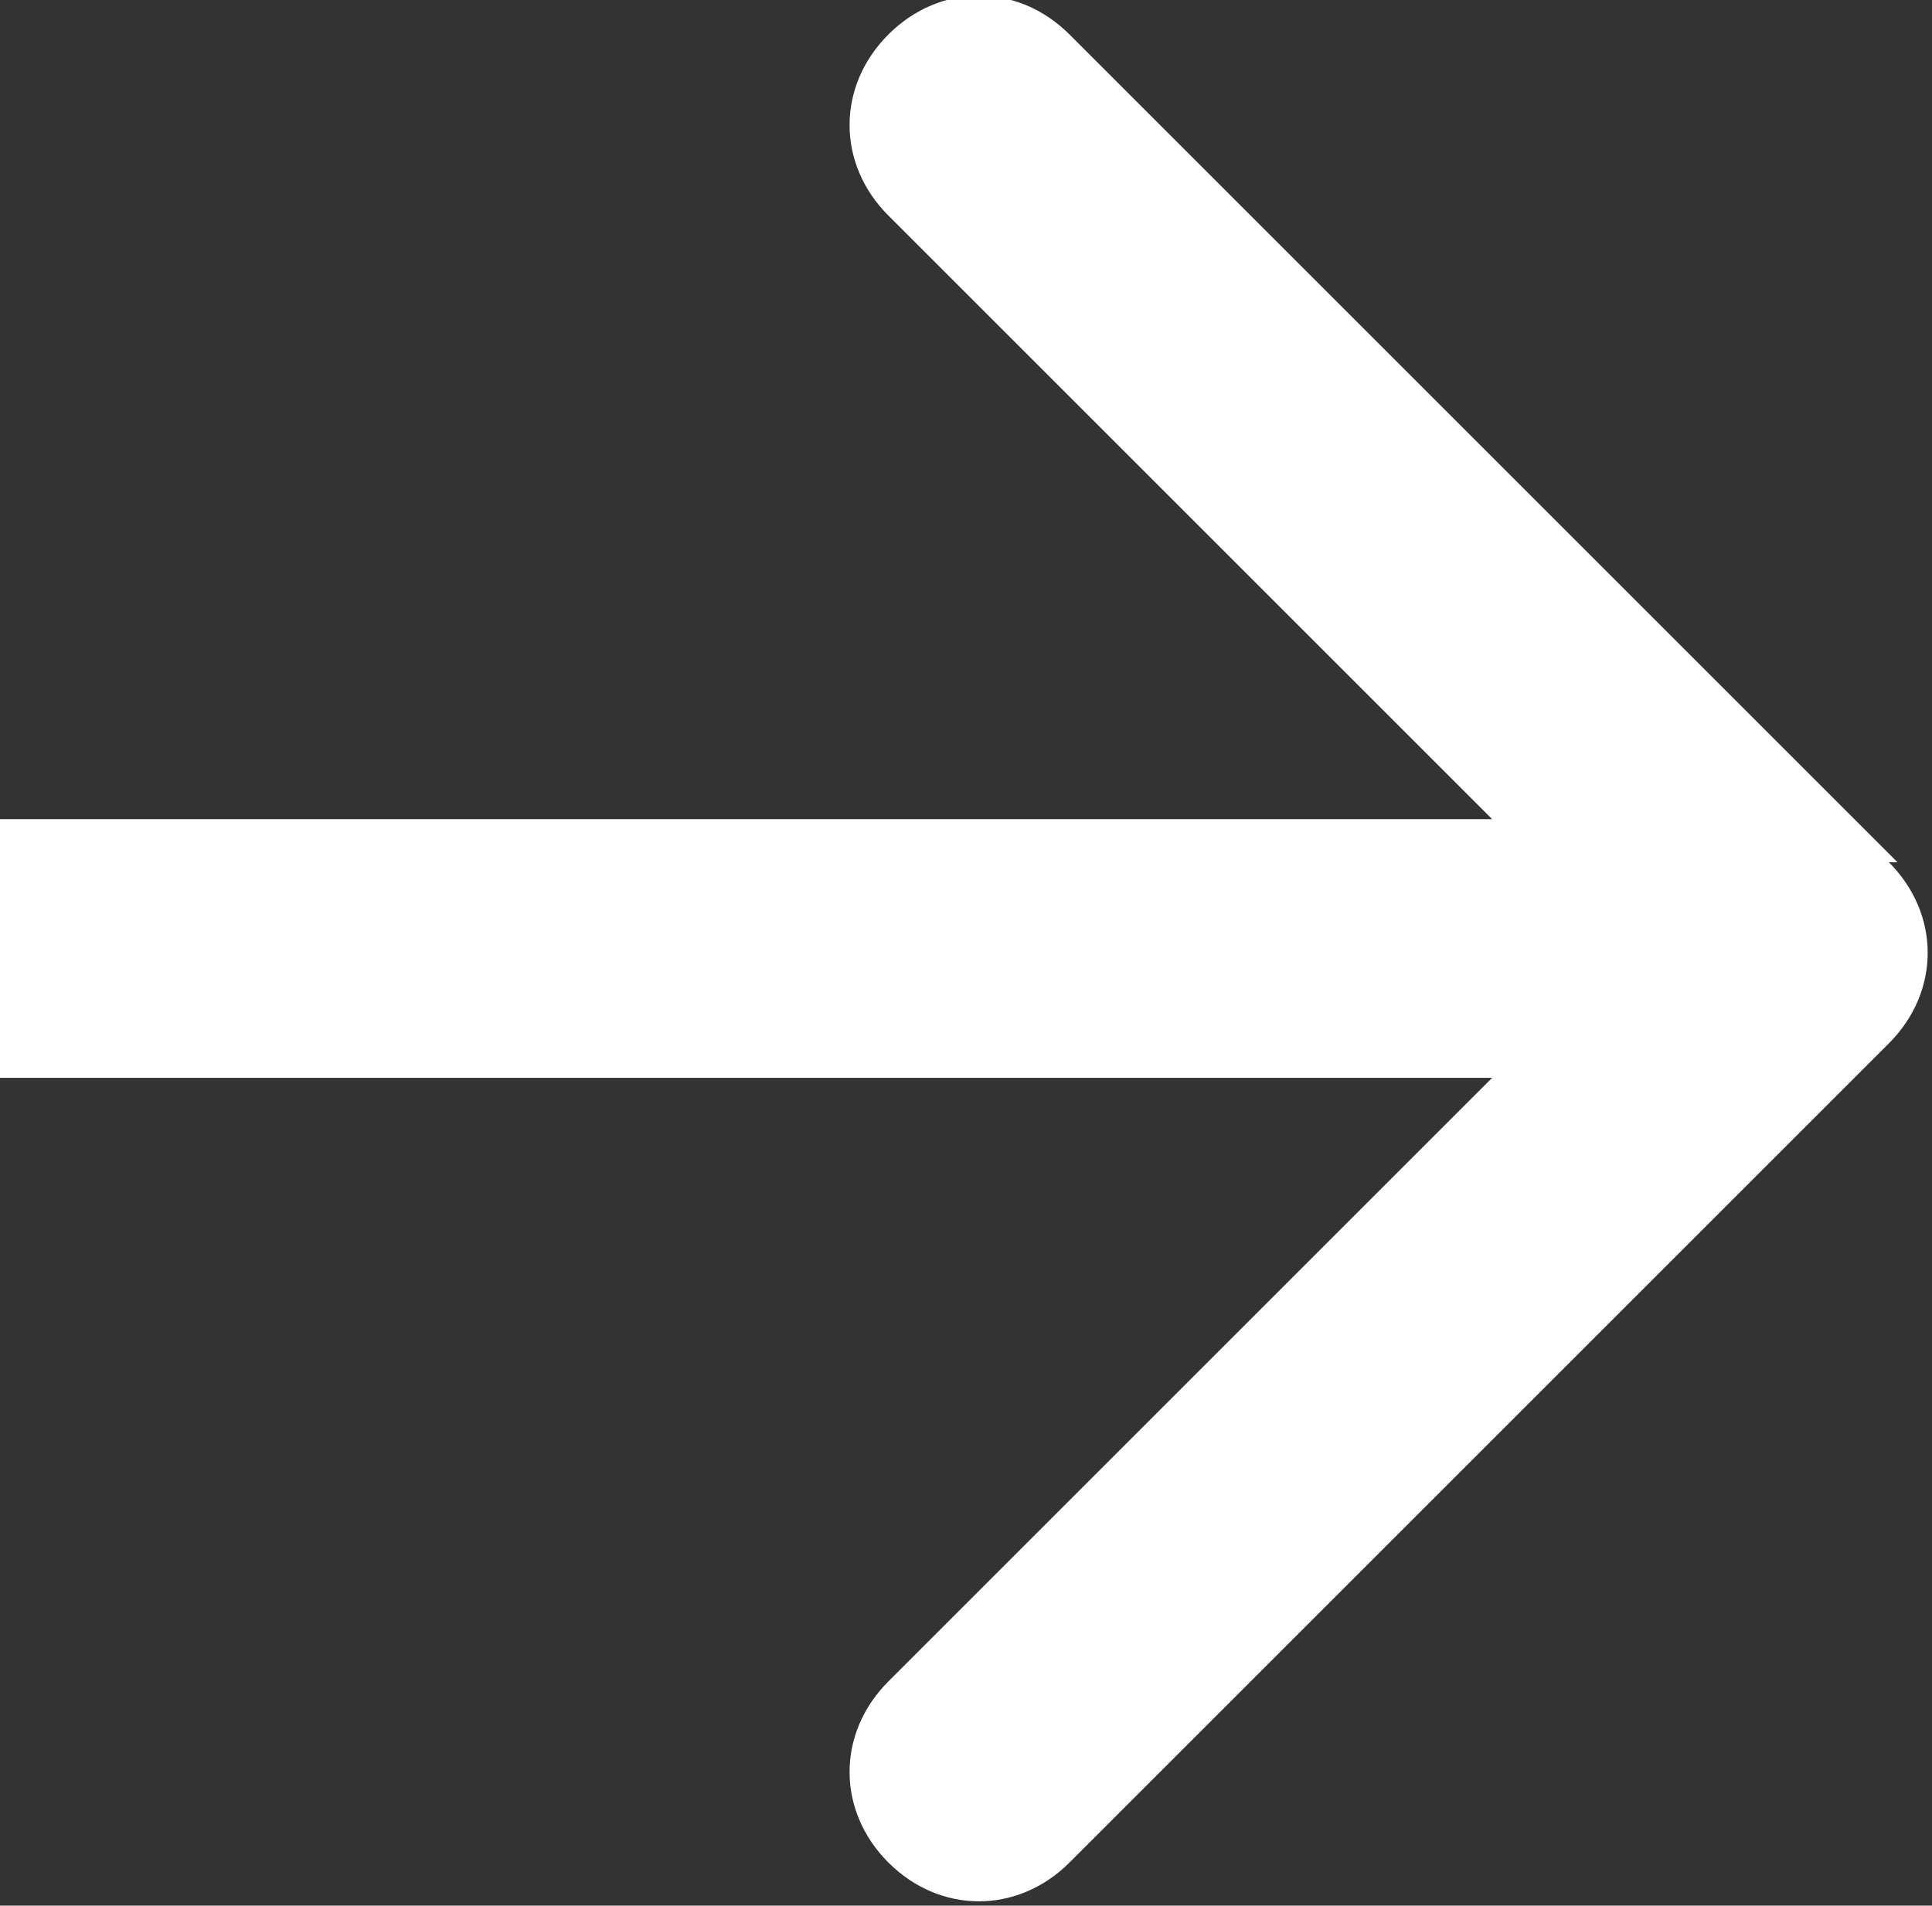 <?xml version="1.0" encoding="UTF-8"?>
<svg xmlns="http://www.w3.org/2000/svg" id="Layer_1" version="1.1" viewBox="0 0 22.4 22.1">
  <rect x="0" y="0" width="22.4" height="22.1" fill="#333333" stroke="none"/>
  <defs>
    <style>
      .st0 {
        fill: #fff;
      }
    </style>
  </defs>
  <path class="st0" d="M22,10L12.4.4c-.6-.6-1.5-.6-2.1,0-.6.6-.6,1.5,0,2.1l7,7H0v3h17.3l-7,7c-.6.6-.6,1.5,0,2.1s1.5.6,2.1,0l9.5-9.5c.6-.6.6-1.5,0-2.1h.1Z"></path>
</svg>
